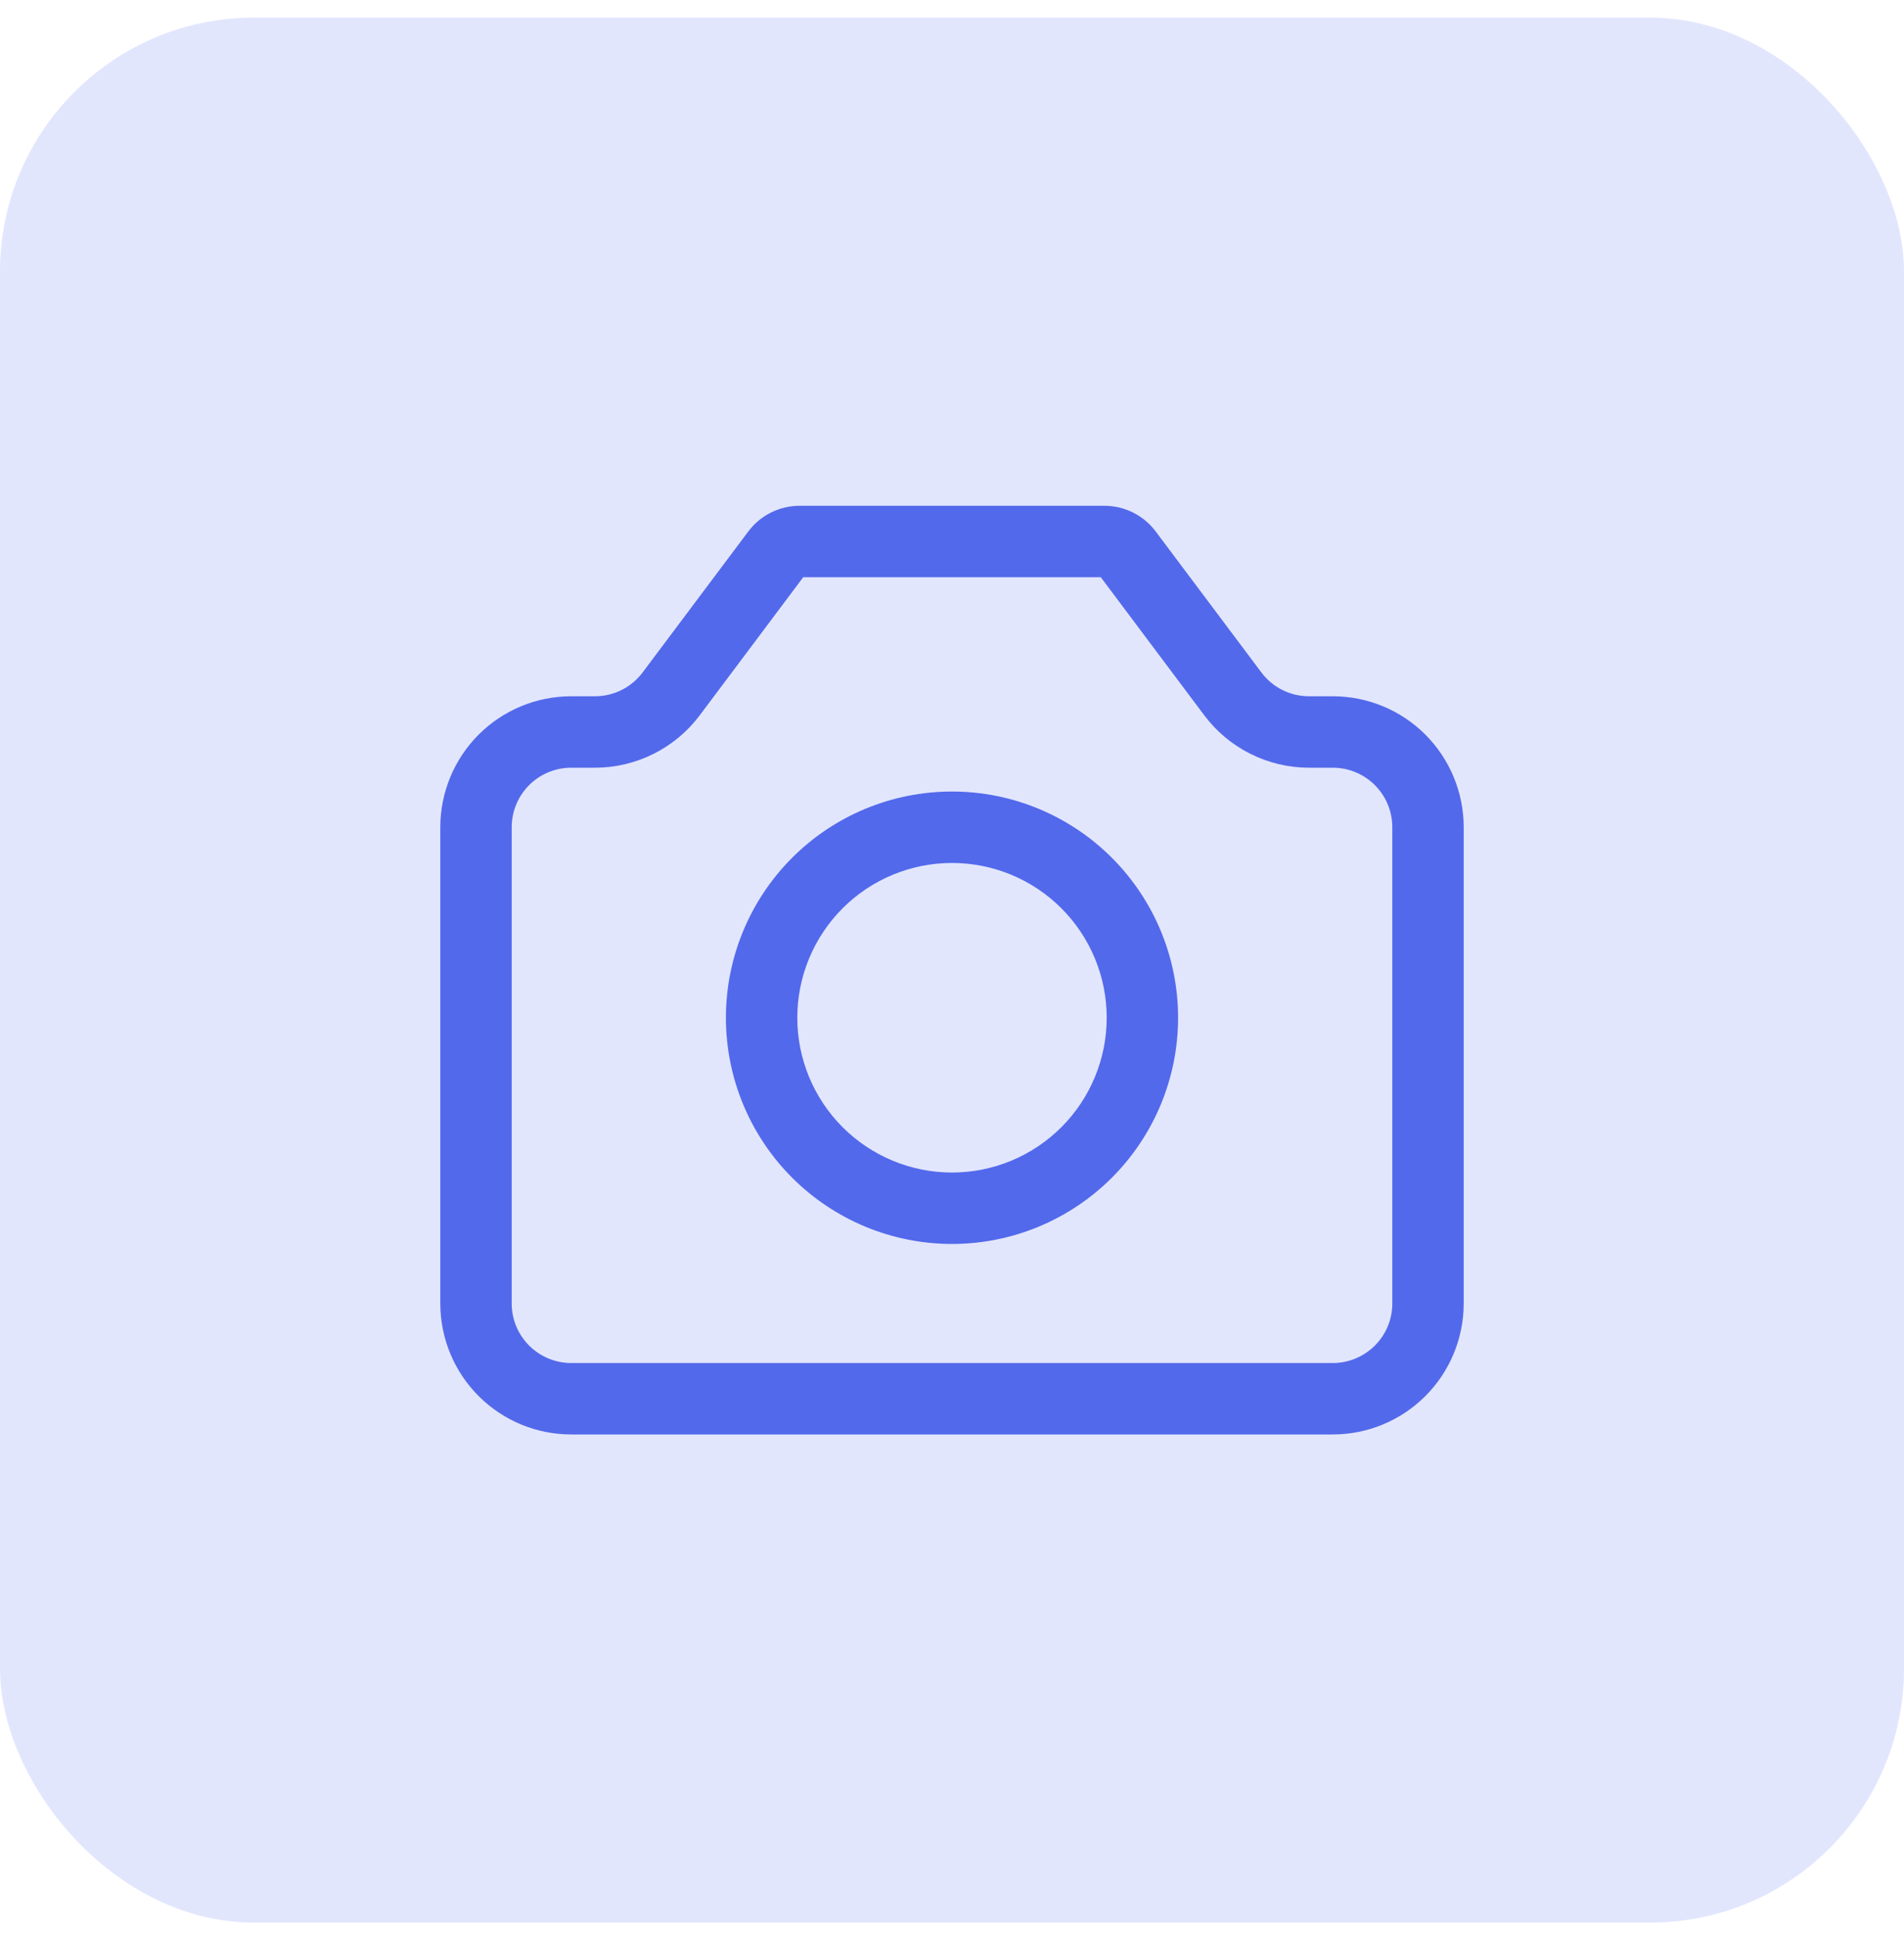 <svg width="60" height="61" viewBox="0 0 60 61" fill="none" xmlns="http://www.w3.org/2000/svg">
<rect y="0.555" width="60" height="60" rx="8" fill="#E2E6FD"/>
<path fill-rule="evenodd" clip-rule="evenodd" d="M25.312 18.18L22.05 22.53C21.666 23.042 21.168 23.458 20.595 23.744C20.022 24.031 19.39 24.18 18.75 24.18H18C17.503 24.18 17.026 24.377 16.674 24.729C16.323 25.081 16.125 25.557 16.125 26.055V41.055C16.125 41.552 16.323 42.029 16.674 42.38C17.026 42.732 17.503 42.93 18 42.93H42C42.497 42.93 42.974 42.732 43.326 42.38C43.678 42.029 43.875 41.552 43.875 41.055V26.055C43.875 25.557 43.678 25.081 43.326 24.729C42.974 24.377 42.497 24.18 42 24.18H41.25C40.61 24.18 39.978 24.031 39.405 23.744C38.833 23.458 38.334 23.042 37.95 22.53L34.688 18.18H25.312ZM24.294 16.143C24.576 16.003 24.886 15.93 25.2 15.93H34.8C35.114 15.93 35.424 16.003 35.706 16.143C35.987 16.284 36.231 16.488 36.42 16.74L39.75 21.18C39.925 21.413 40.151 21.602 40.411 21.732C40.672 21.862 40.959 21.93 41.25 21.93H42C43.094 21.93 44.143 22.364 44.917 23.138C45.69 23.912 46.125 24.961 46.125 26.055V41.055C46.125 42.149 45.69 43.198 44.917 43.971C44.143 44.745 43.094 45.18 42 45.18H18C16.906 45.18 15.857 44.745 15.083 43.971C14.31 43.198 13.875 42.149 13.875 41.055V26.055C13.875 24.961 14.31 23.912 15.083 23.138C15.857 22.364 16.906 21.93 18 21.93H18.75C19.041 21.93 19.328 21.862 19.588 21.732C19.849 21.602 20.075 21.413 20.25 21.18L23.58 16.74C23.769 16.488 24.013 16.284 24.294 16.143Z" fill="#5369EB"/>
<path fill-rule="evenodd" clip-rule="evenodd" d="M24.962 27.017C26.298 25.68 28.11 24.93 30 24.93C31.89 24.93 33.702 25.68 35.038 27.017C36.374 28.353 37.125 30.165 37.125 32.055C37.125 33.944 36.374 35.757 35.038 37.093C33.702 38.429 31.89 39.18 30 39.18C28.11 39.18 26.298 38.429 24.962 37.093C23.626 35.757 22.875 33.944 22.875 32.055C22.875 30.165 23.626 28.353 24.962 27.017ZM30 27.18C28.707 27.18 27.467 27.693 26.553 28.608C25.639 29.522 25.125 30.762 25.125 32.055C25.125 33.348 25.639 34.588 26.553 35.502C27.467 36.416 28.707 36.93 30 36.93C31.293 36.93 32.533 36.416 33.447 35.502C34.361 34.588 34.875 33.348 34.875 32.055C34.875 30.762 34.361 29.522 33.447 28.608C32.533 27.693 31.293 27.18 30 27.18Z" fill="#5369EB"/>
</svg>
